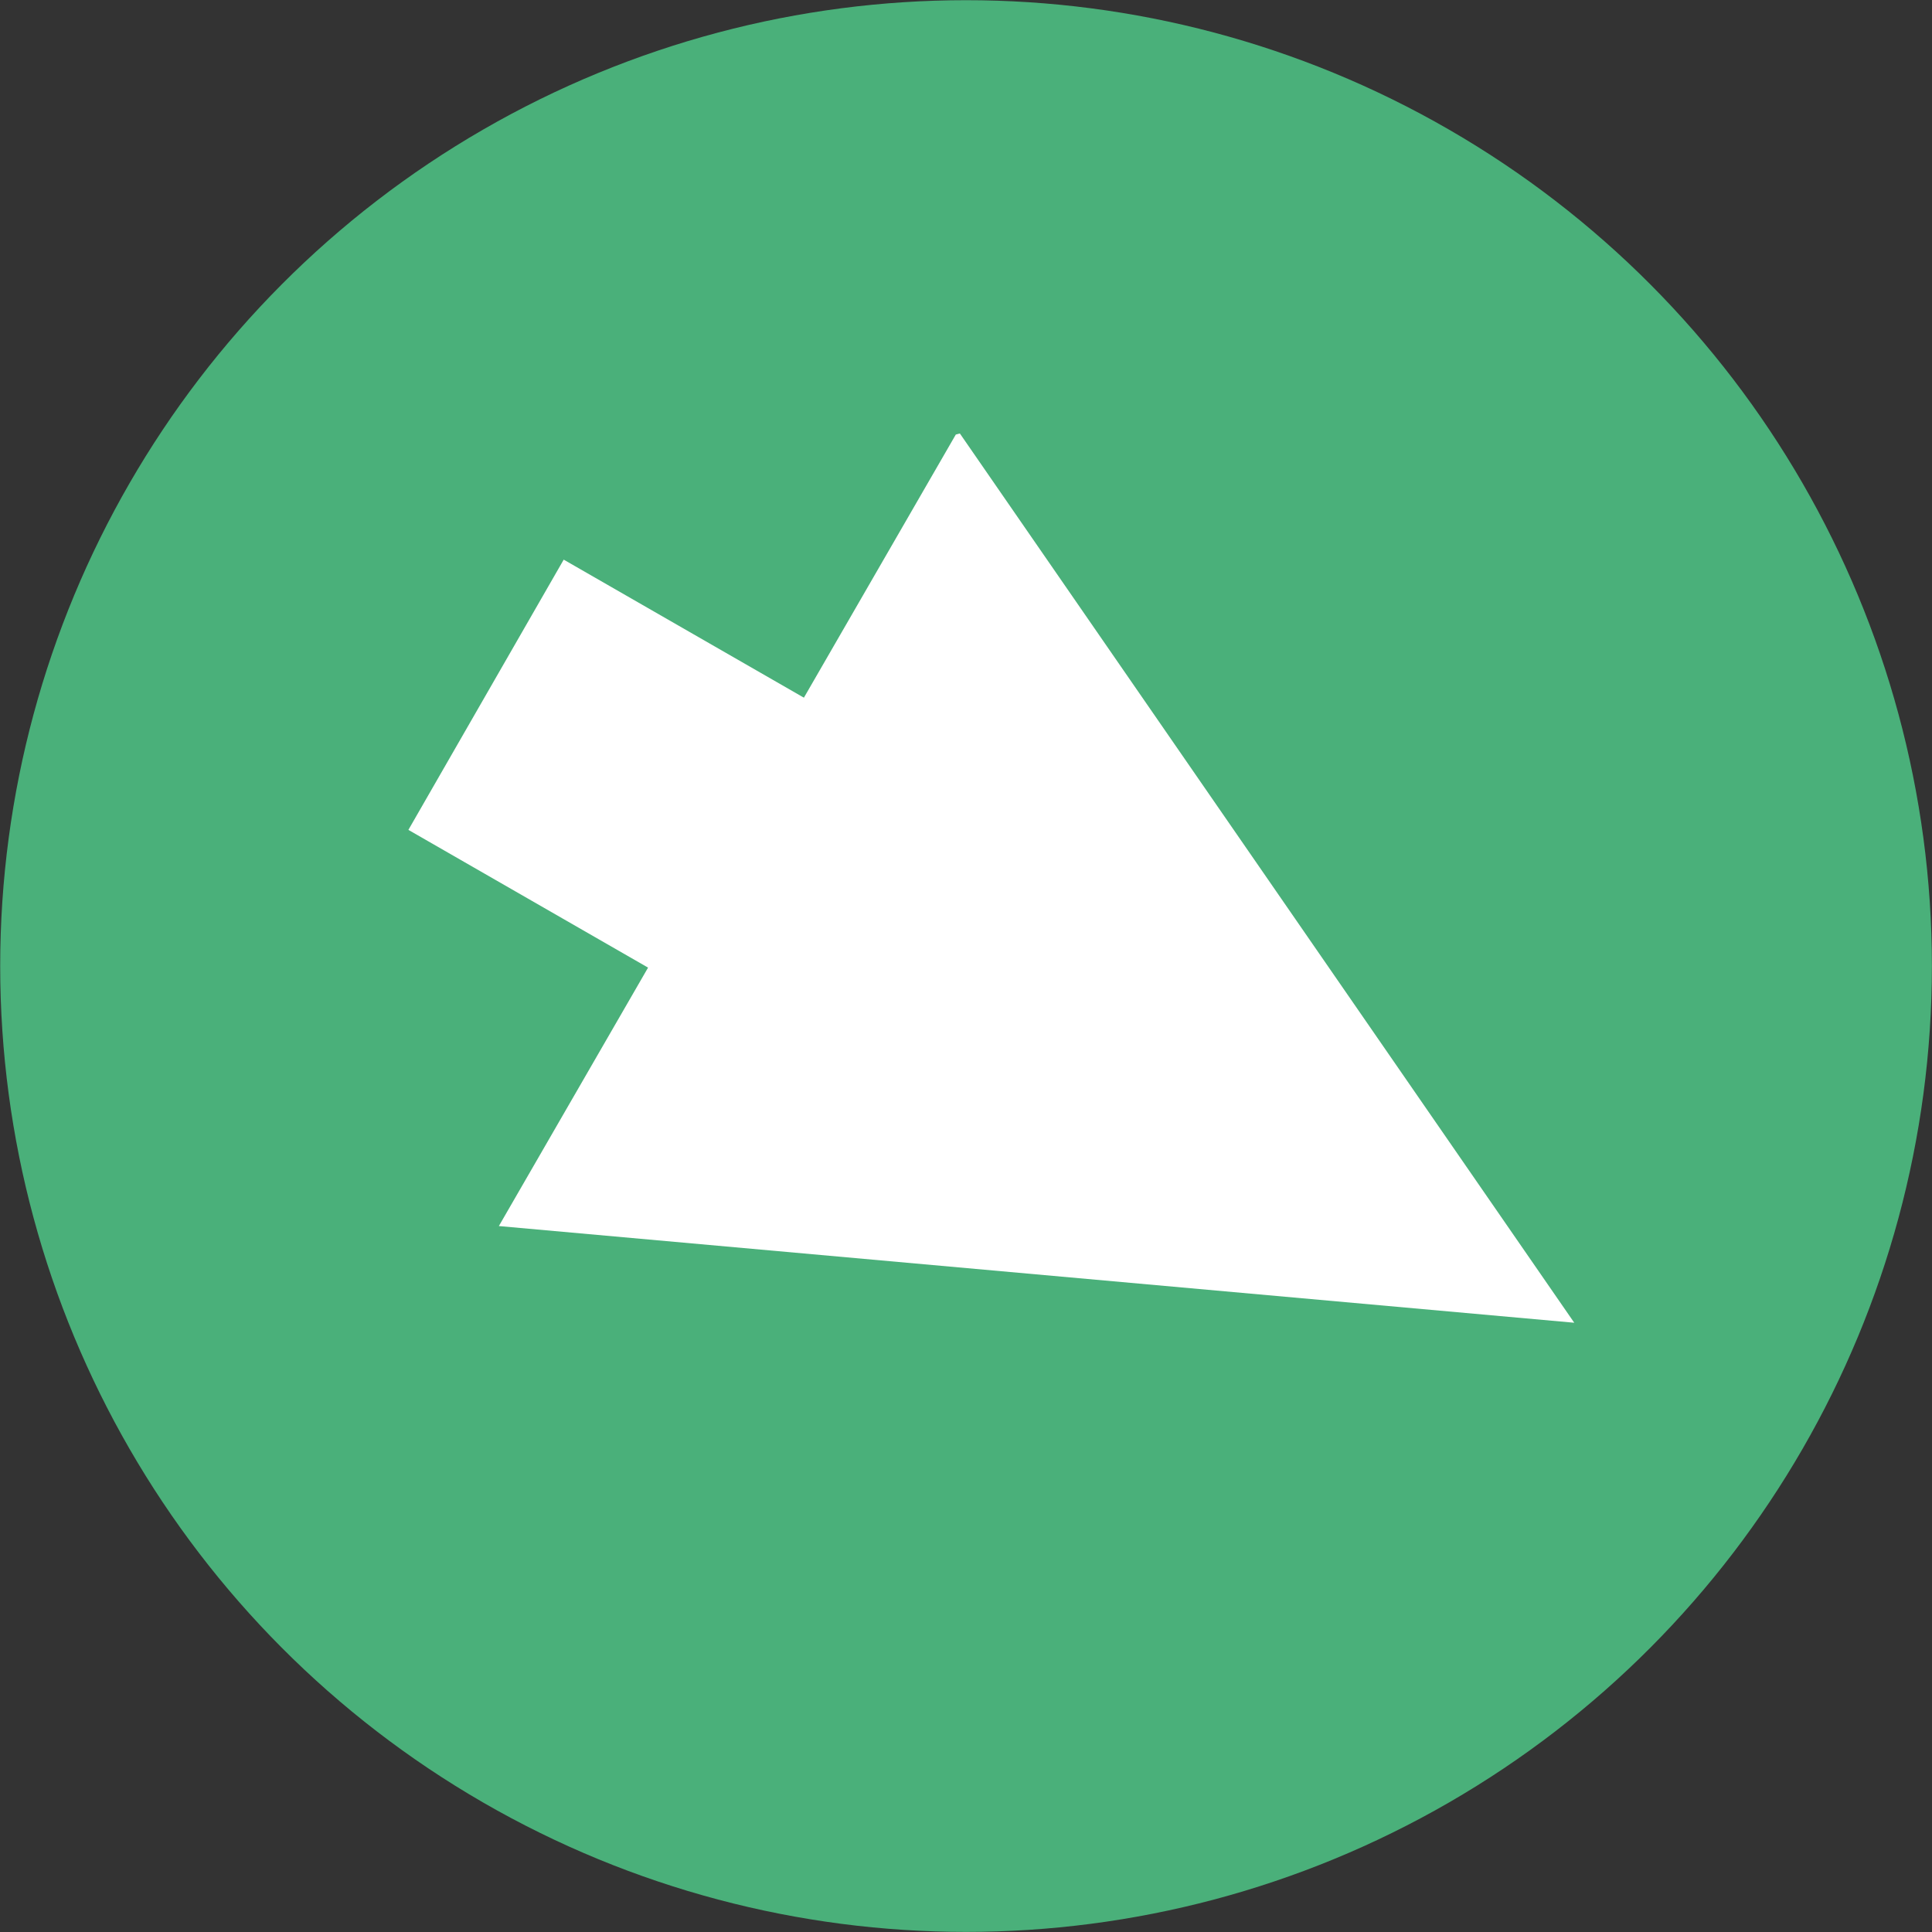 <svg id="Ebene_1" data-name="Ebene 1" xmlns="http://www.w3.org/2000/svg" viewBox="0 0 200.03 200.03"><rect x="0" y="0" width="200.03" height="200.03" fill="#333333" stroke="none"/><defs><style>.cls-1{fill:#4ab07a;}.cls-2{fill:#fff;}</style></defs><circle class="cls-1" cx="100.02" cy="100.02" r="100"/><polyline class="cls-2" points="99.38 44.88 162.99 136.95 51.65 126.94 98.96 44.99"/><rect class="cls-2" x="626.55" y="353.79" width="63.7" height="32.16" transform="matrix(0.87, 0.5, -0.5, 0.87, -309.84, -563.13)"/></svg>